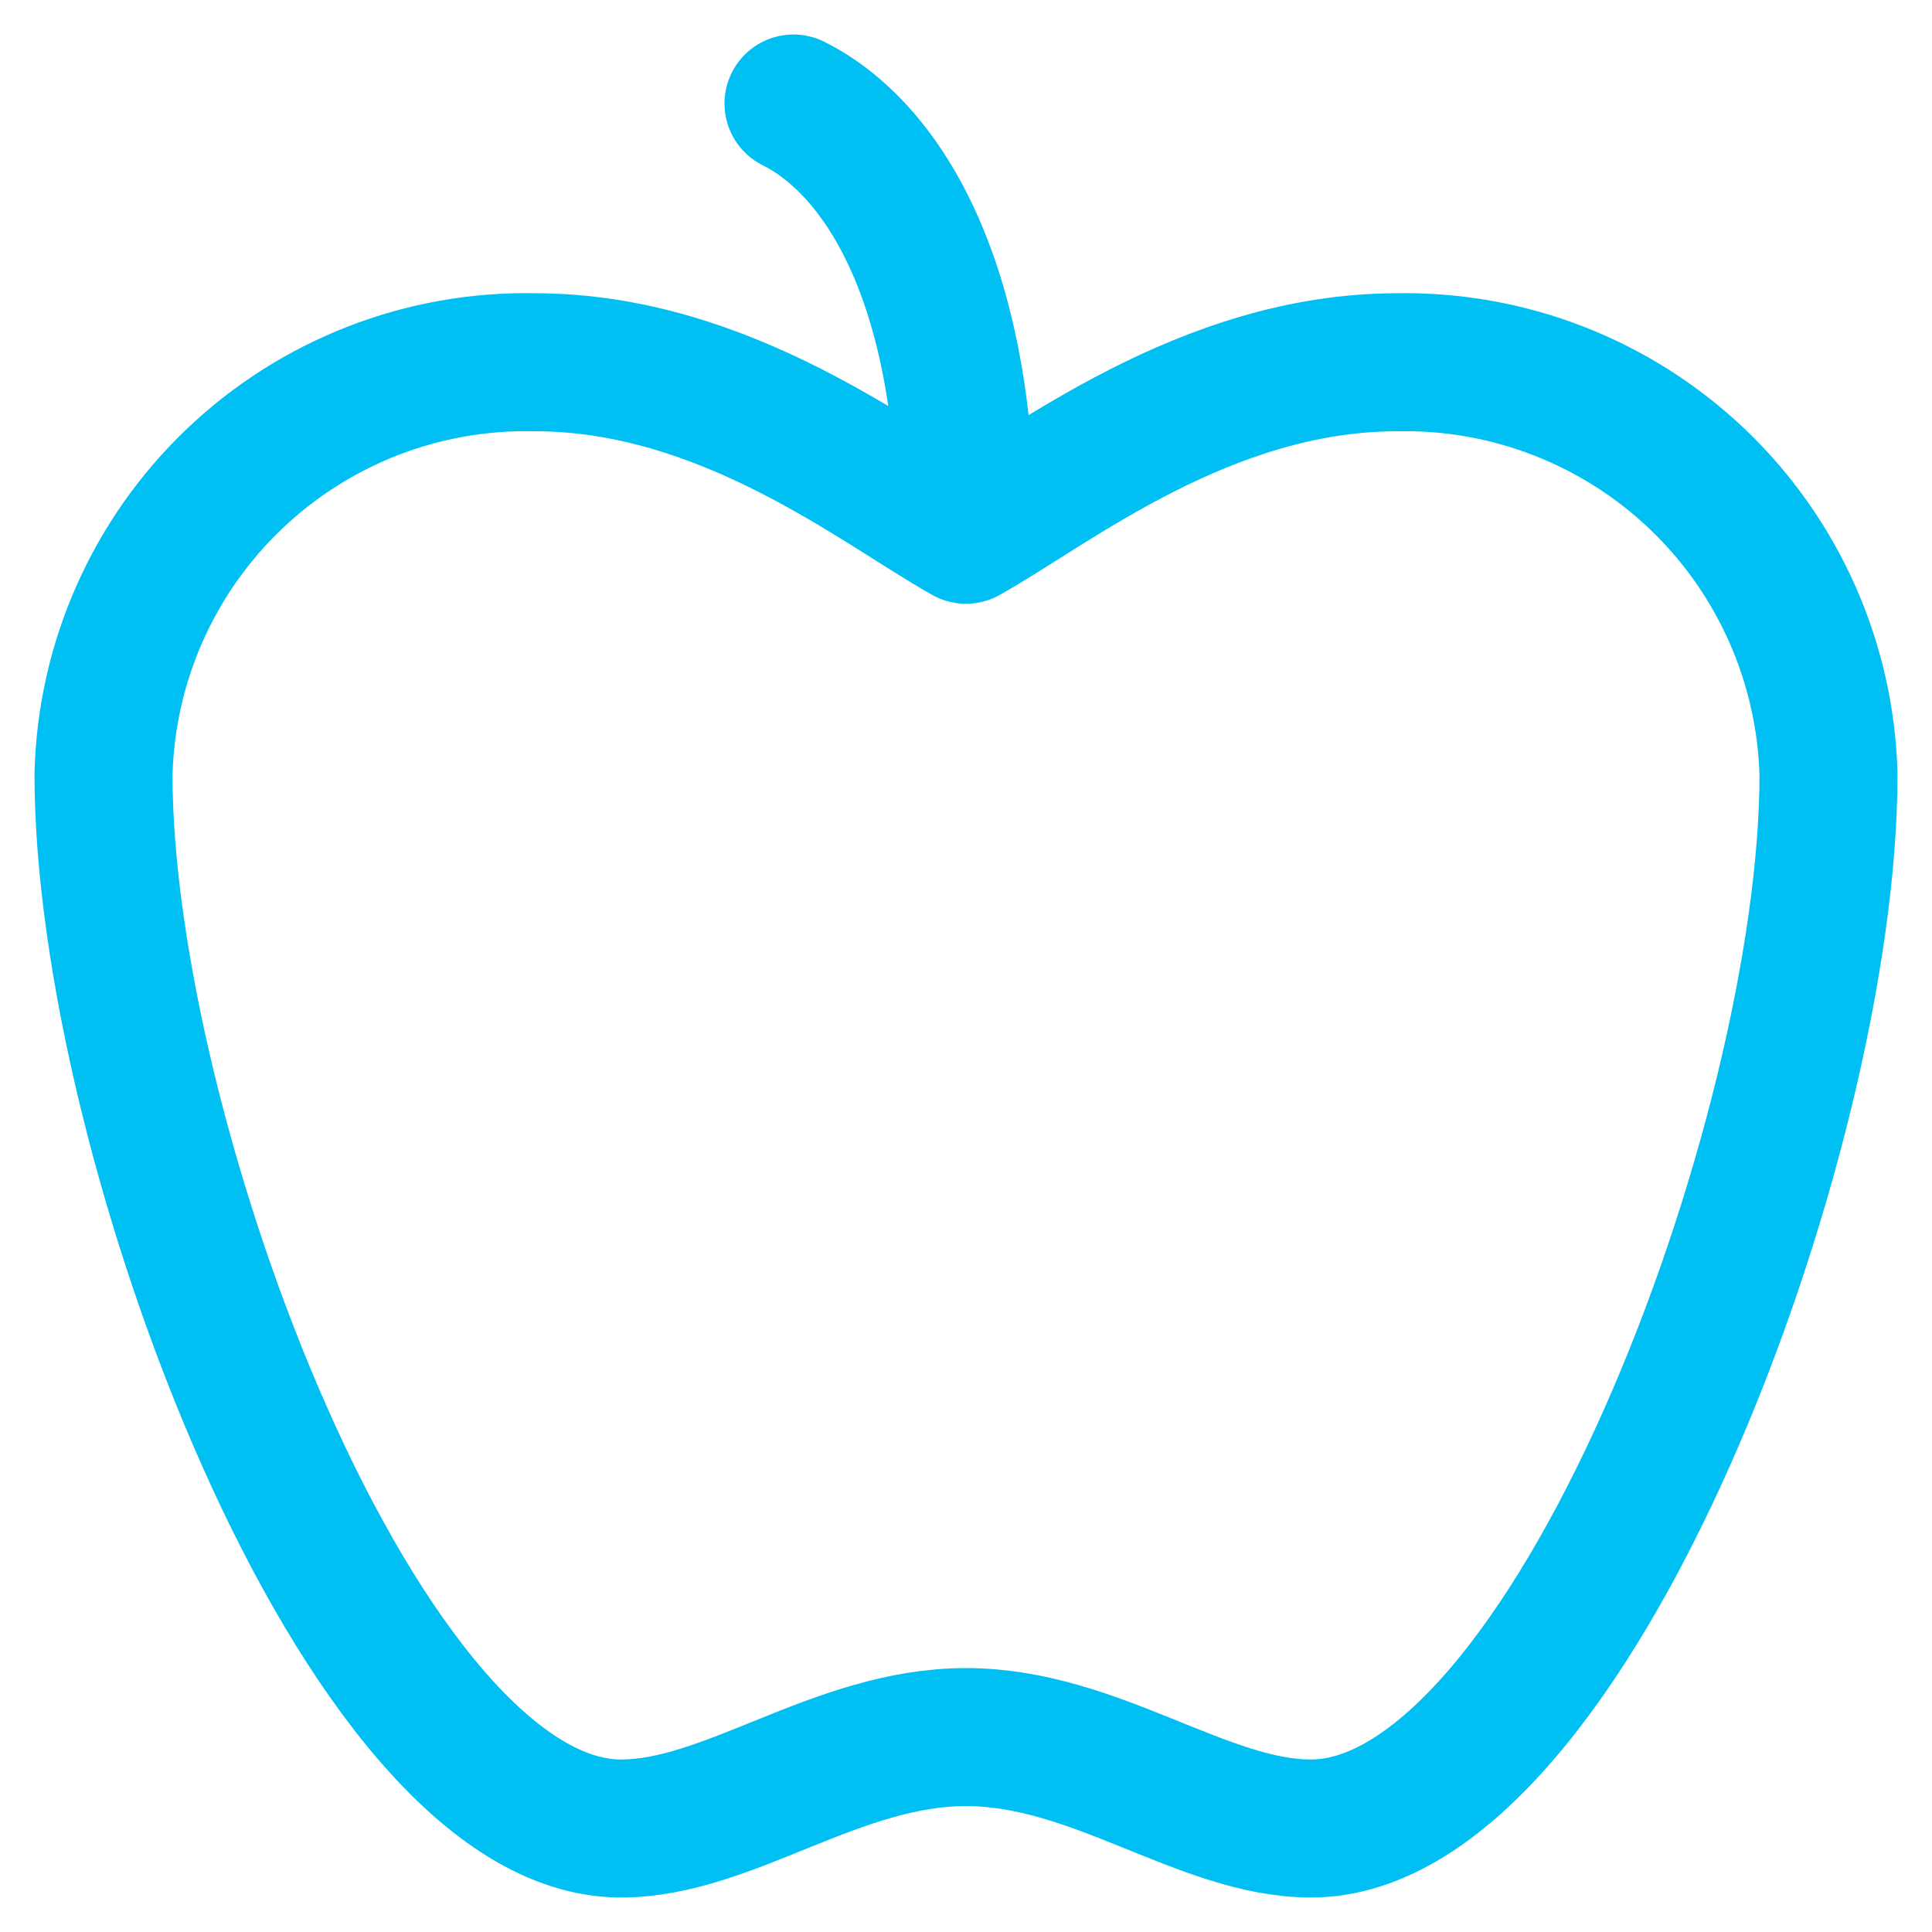 <svg width="28" height="28" viewBox="0 0 28 28" fill="none" xmlns="http://www.w3.org/2000/svg">
<path d="M14 7.75C15.25 7.05 17.475 5.25 20.25 5.25C21.869 5.22 23.435 5.831 24.606 6.95C25.776 8.069 26.457 9.606 26.5 11.225C26.5 16.5 22.75 26.5 19 26.5C17.438 26.5 15.875 25.175 14 25.175C12.125 25.175 10.562 26.5 9 26.5C5.25 26.5 1.5 16.5 1.5 11.225C1.539 9.605 2.219 8.066 3.391 6.946C4.562 5.826 6.13 5.216 7.75 5.25C10.525 5.25 12.75 7.05 14 7.75ZM14 7.75C14 4 12.75 2.125 11.5 1.5" stroke="#00C0F3" stroke-width="2" stroke-linecap="round" stroke-linejoin="round"/>
</svg>
